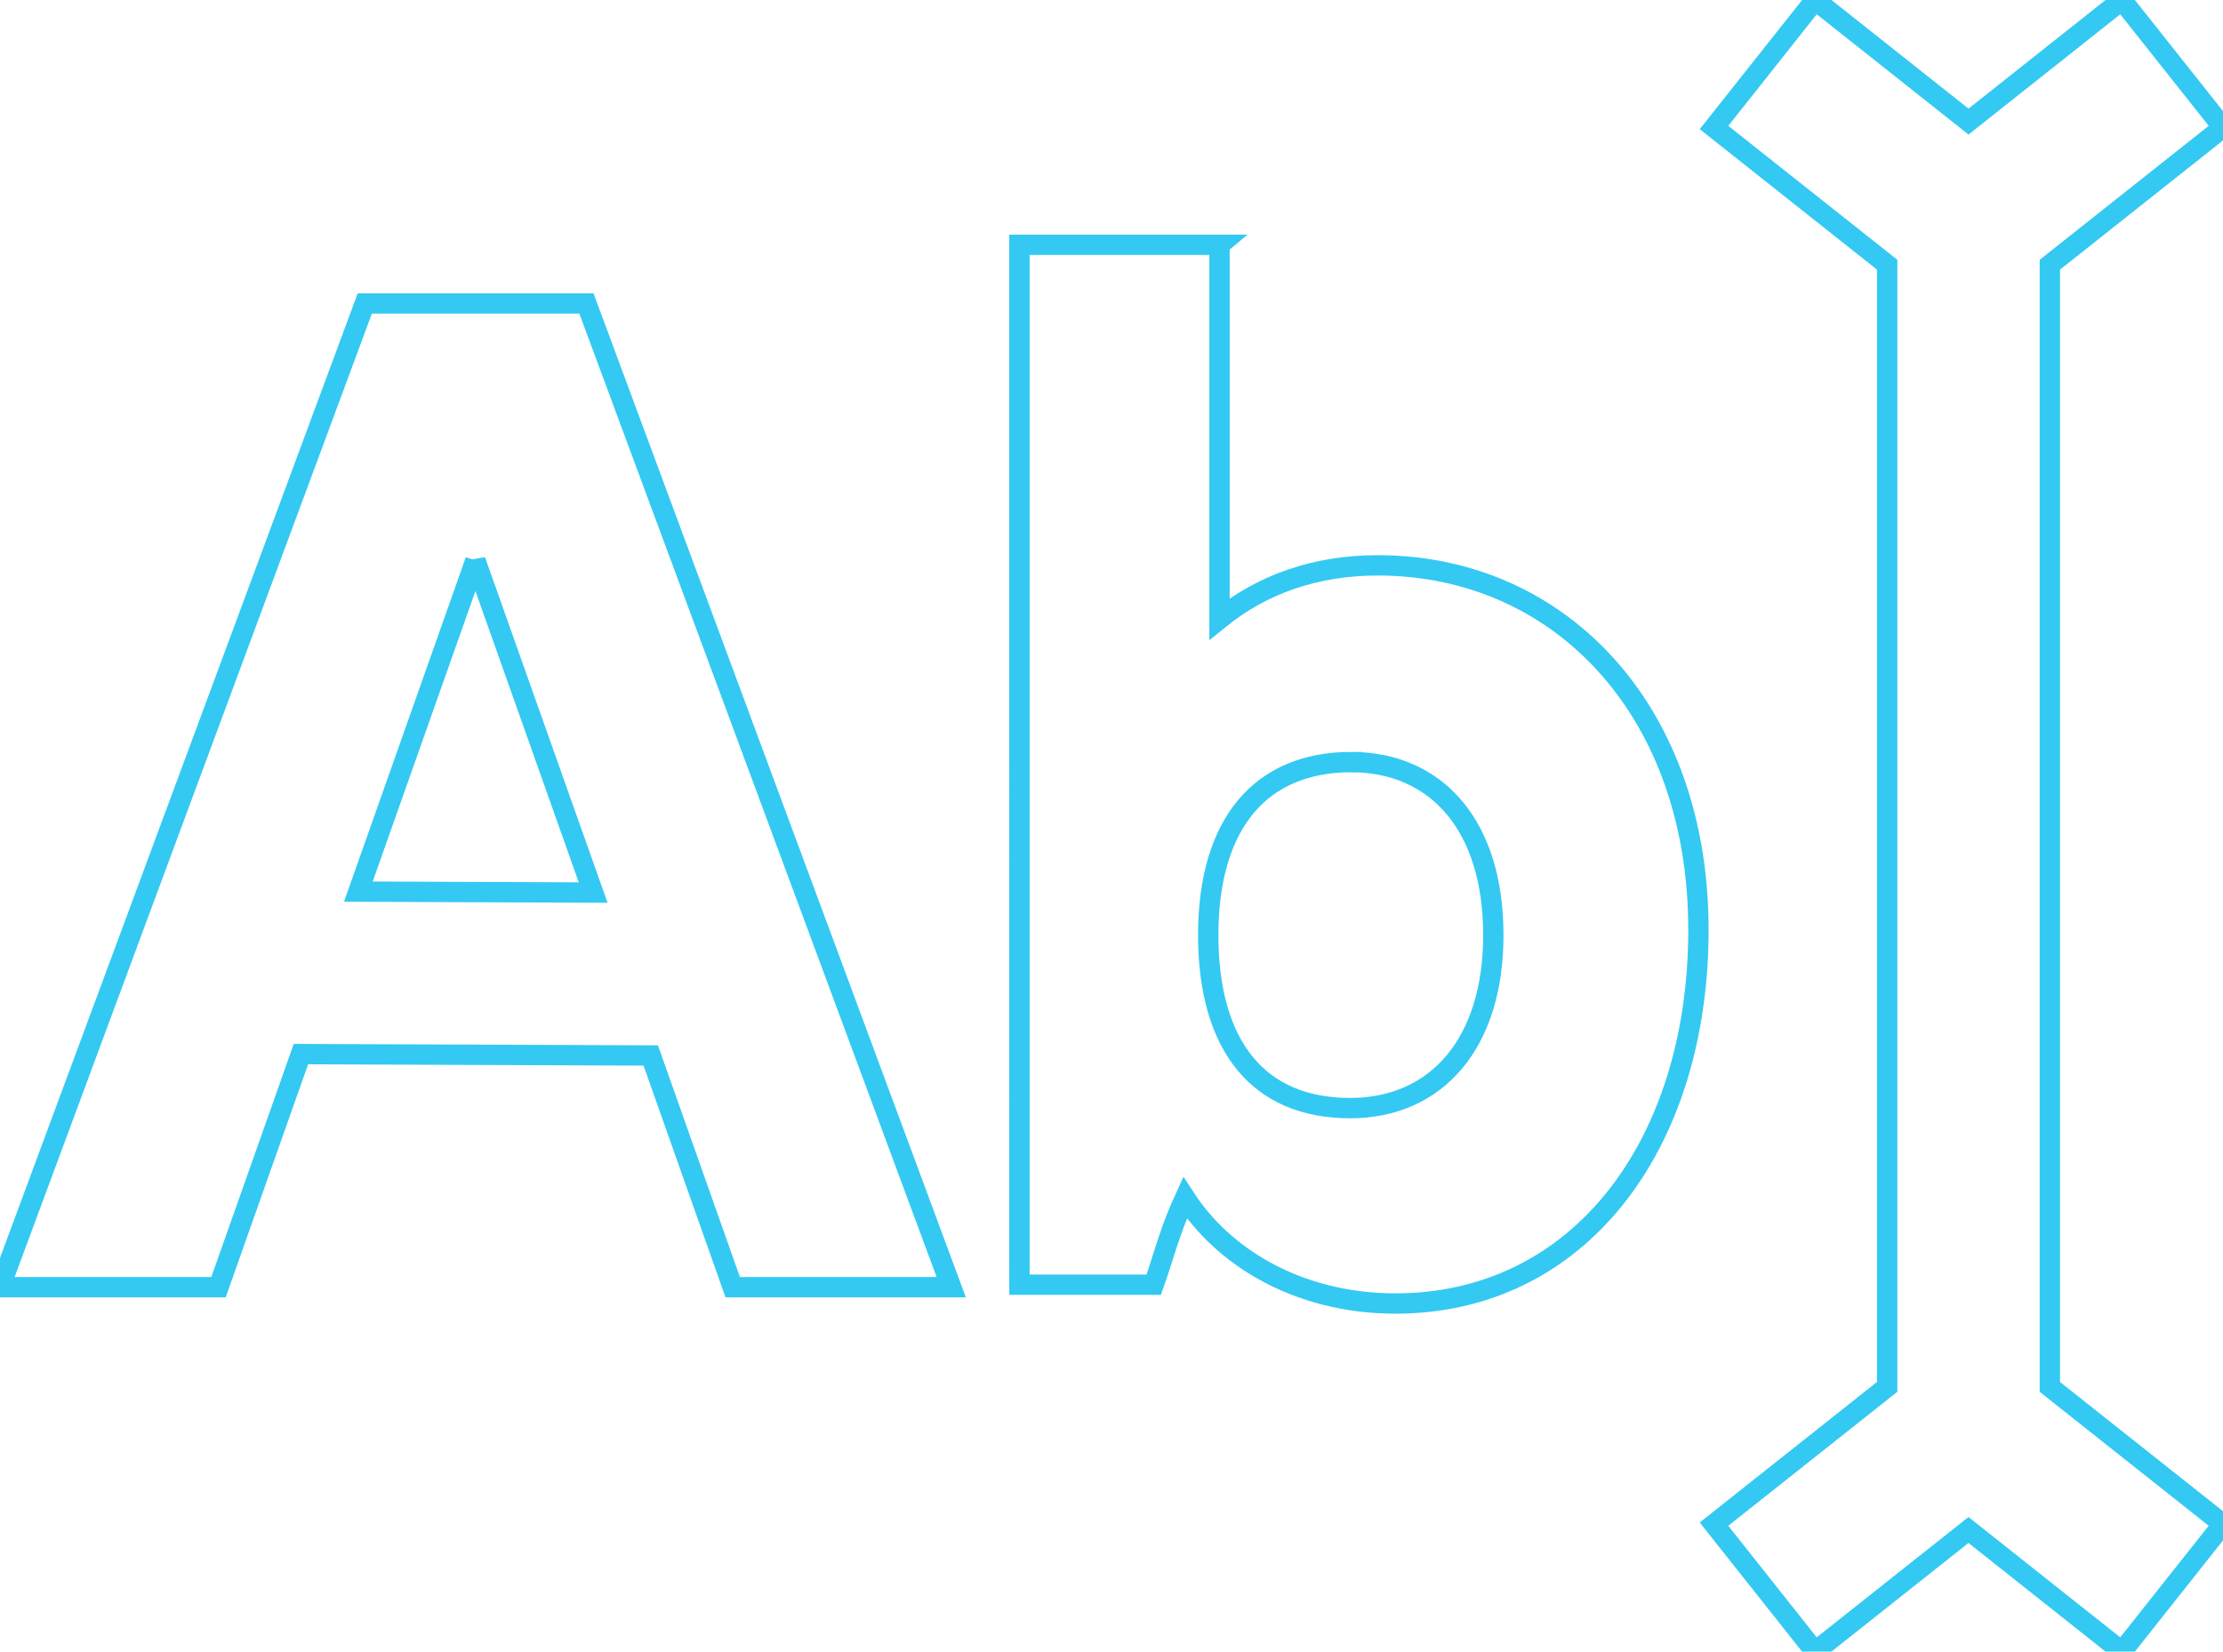<svg width="109.322" height="81.229" viewBox="0 0 109.322 81.229" xmlns="http://www.w3.org/2000/svg">
    <path d="m104.35 0 4.972 6.269-8.515 6.75v55.192l8.513 6.747-4.97 6.271-7.544-5.981-7.546 5.981-4.969-6.27 8.516-6.75v-55.19l-8.515-6.748L89.262 0l7.545 5.98L104.35 0zM59.973 12.04v18.397c2.072-1.675 4.68-2.632 7.783-2.632 4.549 0 8.55 1.842 11.388 5.08 2.727 3.11 4.381 7.52 4.381 12.842 0 5.34-1.496 9.973-4.133 13.247-2.592 3.218-6.284 5.135-10.77 5.135-2.403 0-4.603-.586-6.44-1.606-1.617-.897-2.953-2.129-3.905-3.595-.533 1.16-.825 2.082-1.11 2.98-.136.43-.27.853-.428 1.295h-6.605V12.039h9.84zm6.486 25.44c-2.202 0-3.976.738-5.185 2.183-1.213 1.45-1.856 3.585-1.856 6.327 0 2.718.617 4.876 1.835 6.343 1.179 1.42 2.918 2.166 5.144 2.166 2.103 0 3.885-.788 5.124-2.269 1.225-1.462 1.917-3.582 1.917-6.24 0-2.69-.69-4.795-1.891-6.241-1.241-1.495-3.023-2.268-5.088-2.268zm-37.62-22.556 17.941 48.383H36.033l-4.03-11.397-17.204-.068-4.054 11.465H0l17.94-48.383h10.898zM23.38 27.57l-5.757 16.281 11.547.046-5.79-16.327z" stroke="#33C9F2" fill="none" fill-rule="evenodd"/>
</svg>

